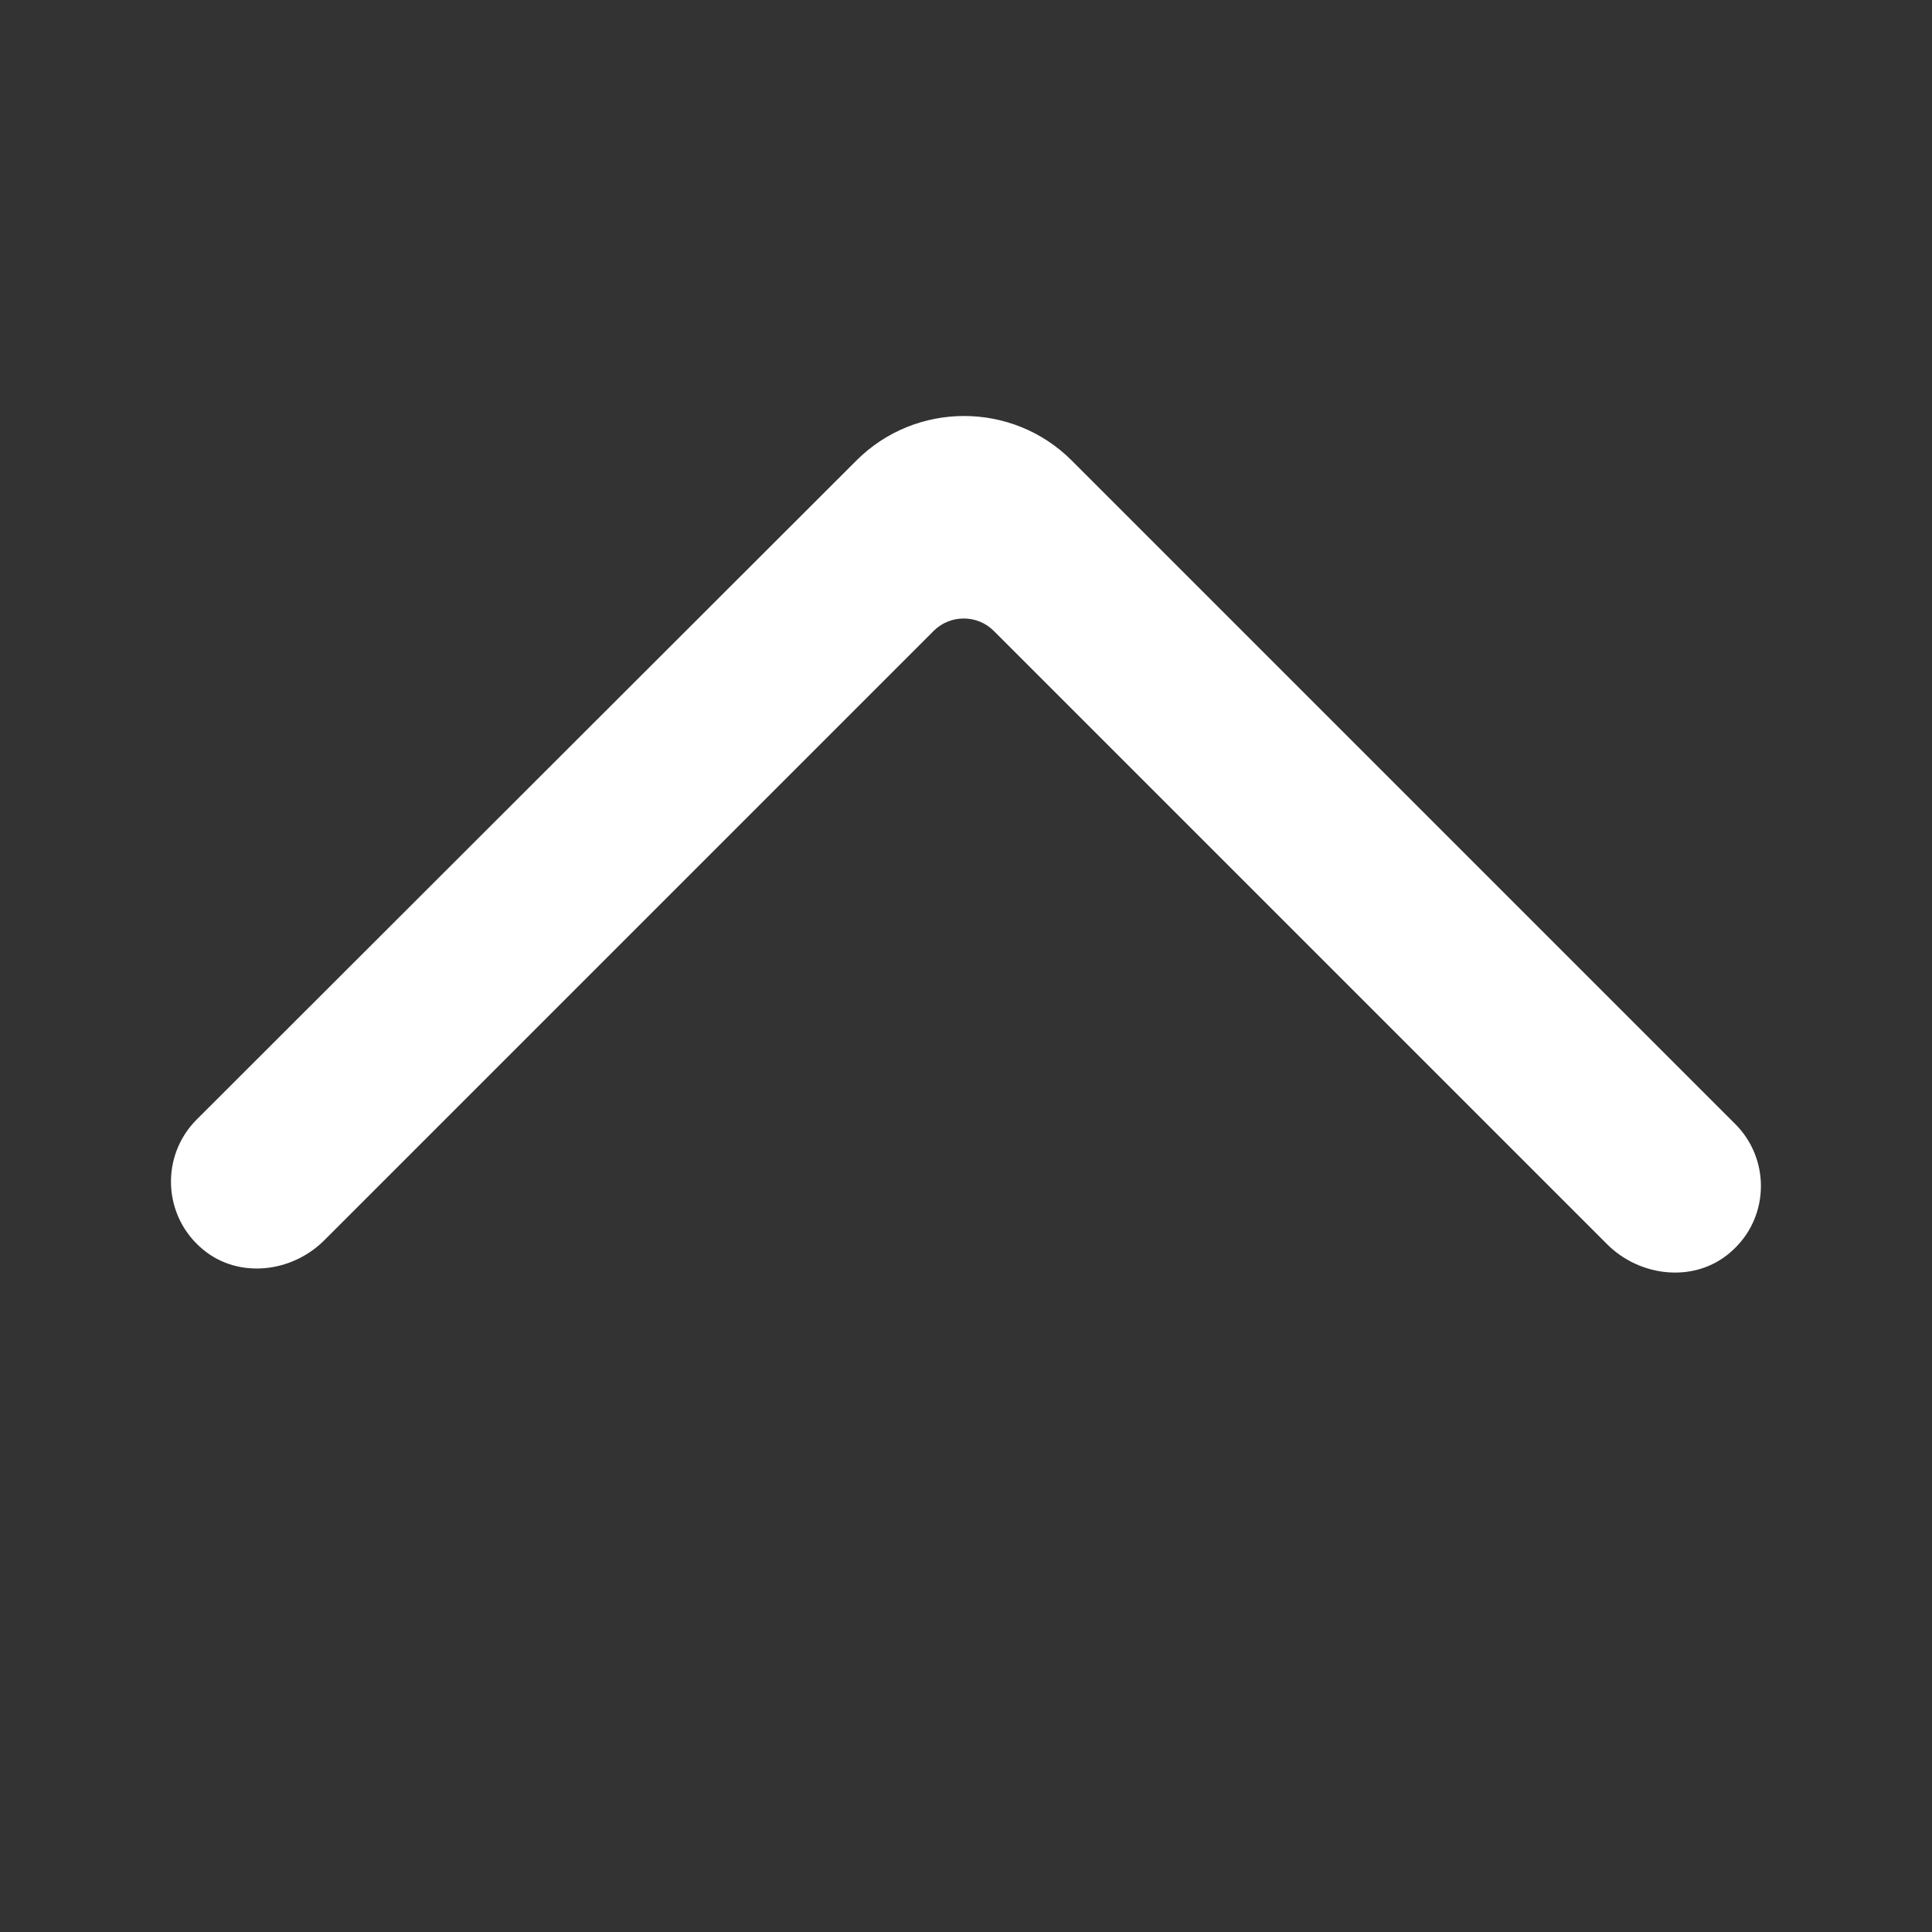 <?xml version="1.0" encoding="UTF-8"?>
<svg id="Layer_2" data-name="Layer 2" xmlns="http://www.w3.org/2000/svg" viewBox="0 0 55 55">
  <rect x="0" y="0" width="55" height="55" fill="#333333" stroke="none"/>
  <defs>
    <style>
      .cls-1 {
        fill: #fff;
      }

      .cls-2 {
        fill: none;
      }
    </style>
  </defs>
  <g id="Layer_1-2" data-name="Layer 1">
    <g>
      <rect class="cls-2" x="0" y="0" width="55" height="55"/>
      <path class="cls-1" d="M50.13,33.76c0,.7-.29,1.4-.88,1.9-1.01.87-2.56.7-3.5-.24l-17.46-17.46c-.47-.47-1.24-.47-1.71,0l-17.35,17.35c-.92.92-2.43,1.1-3.44.27-1.16-.95-1.23-2.67-.19-3.71L24.38,13.11c1.69-1.69,4.44-1.69,6.13,0l18.89,18.89c.49.49.73,1.13.73,1.77Z"/>
    </g>
  </g>
</svg>